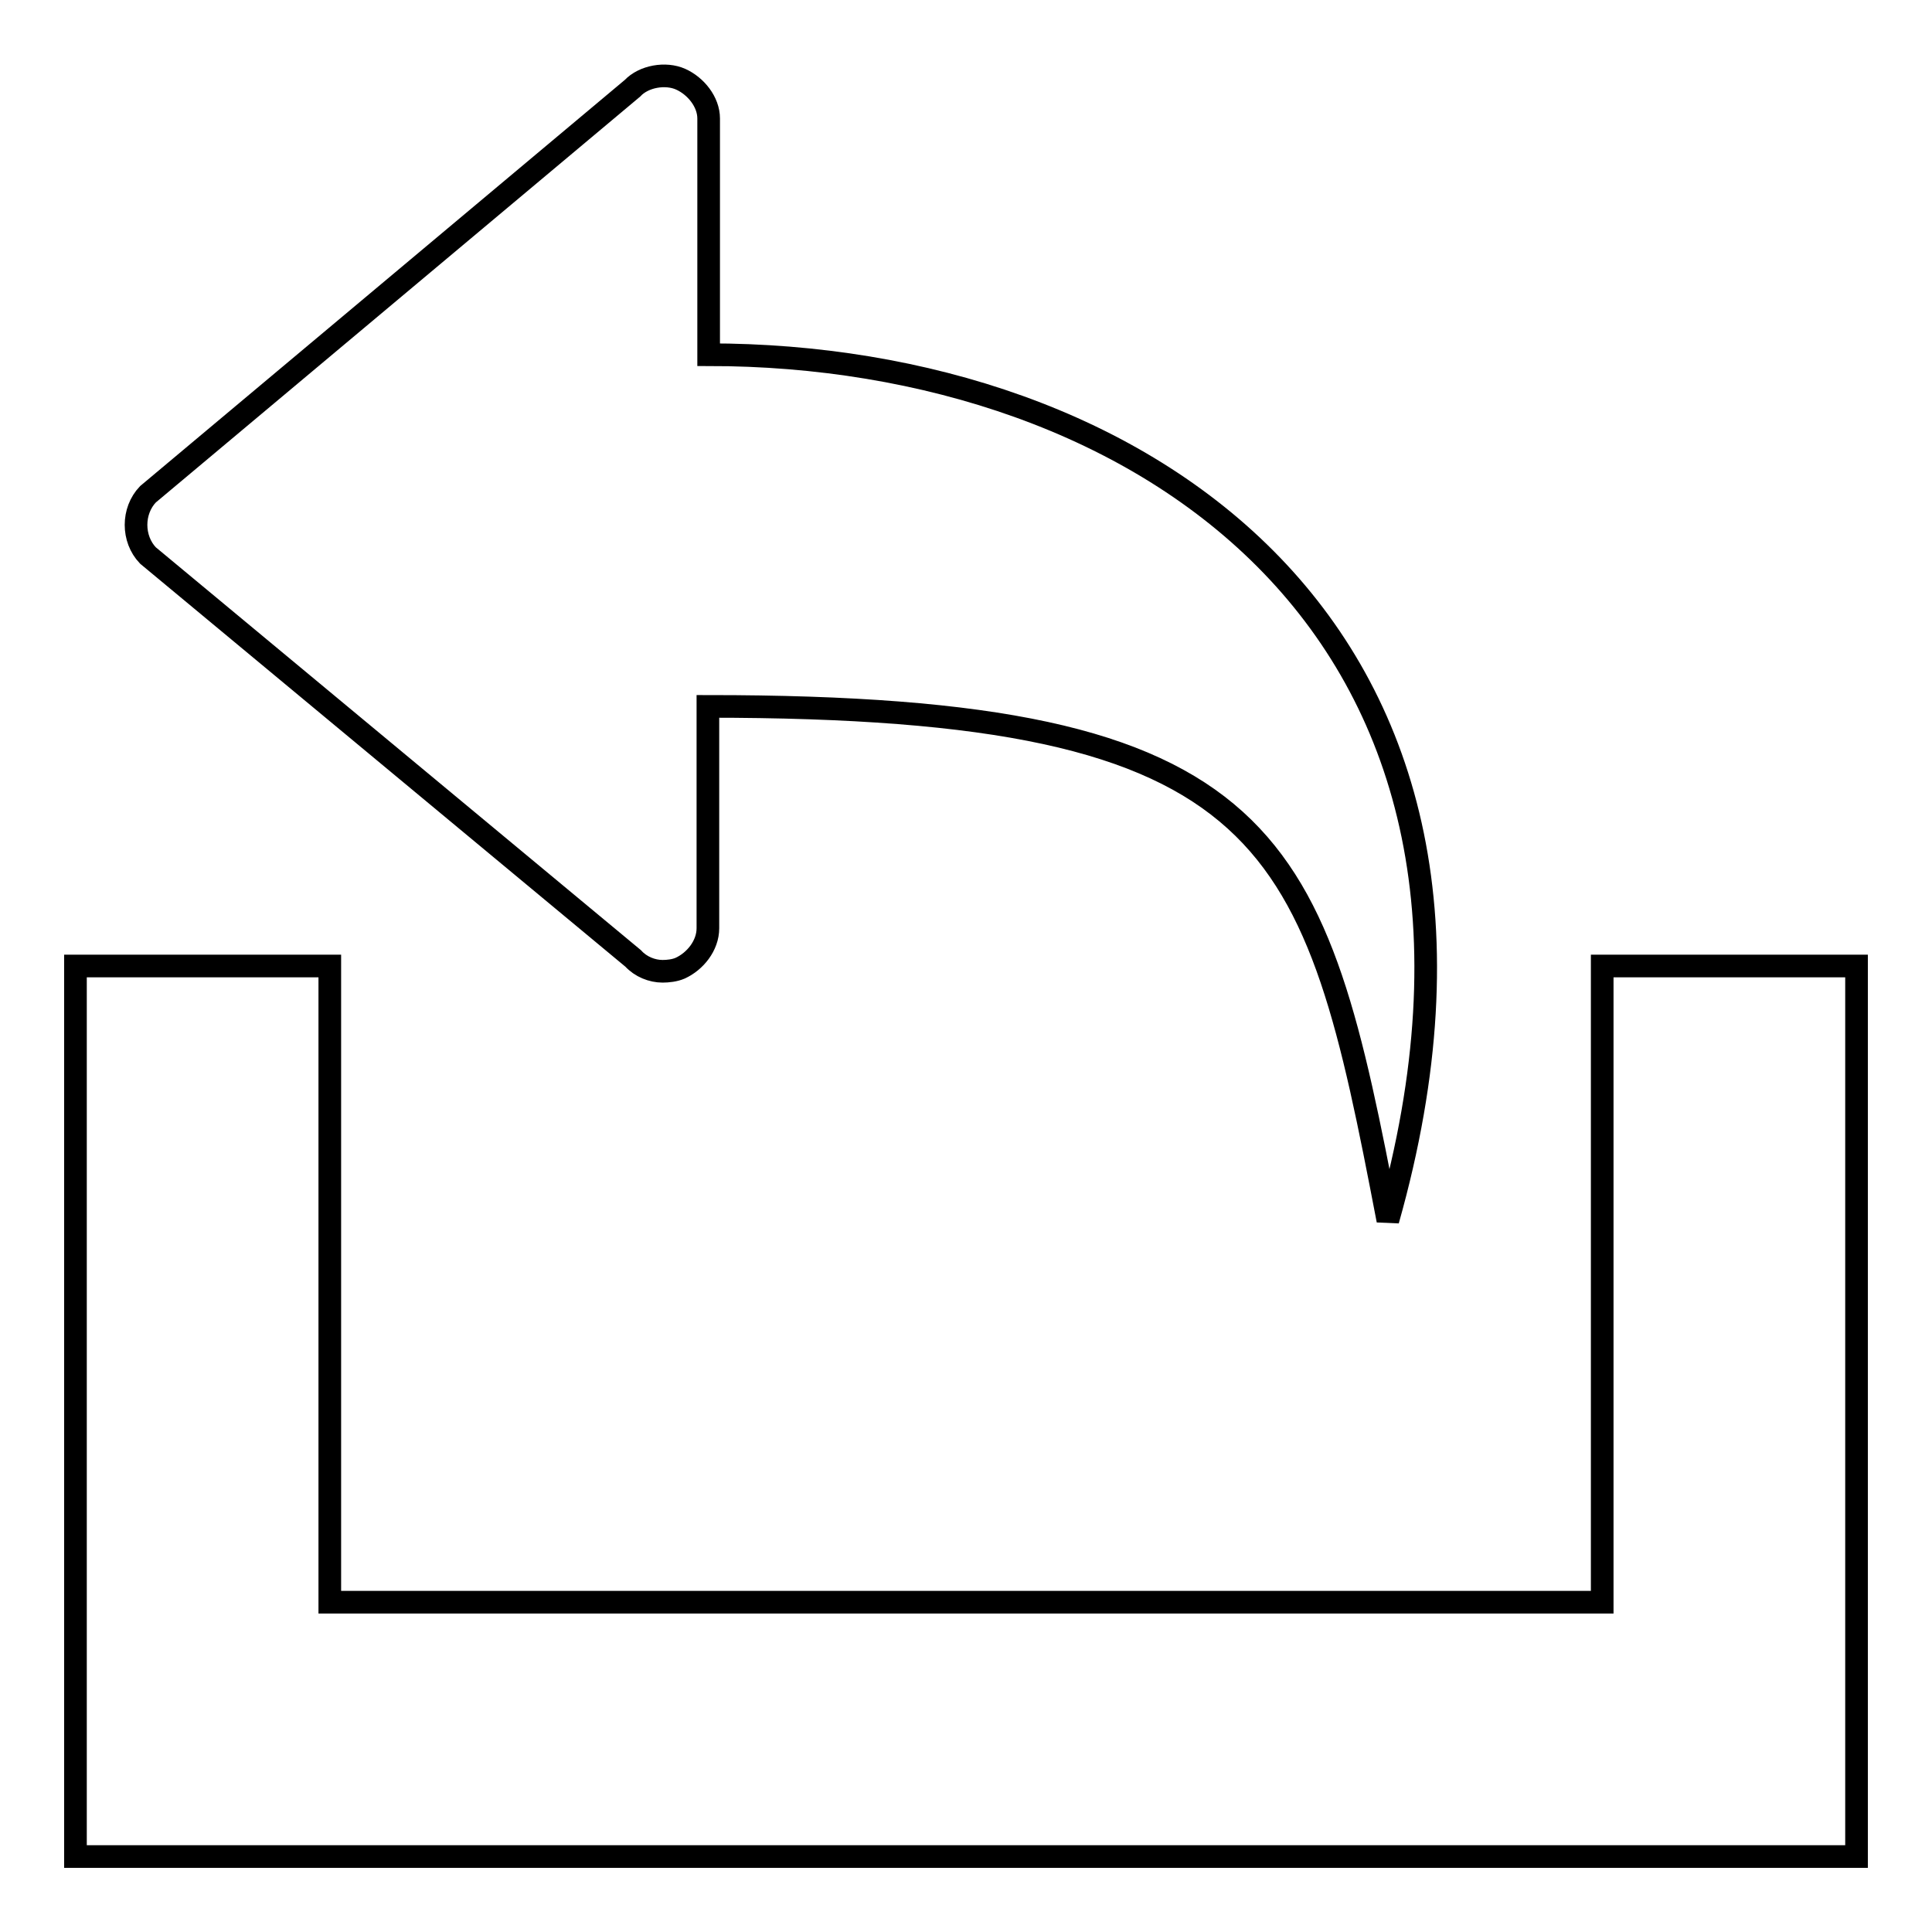 <?xml version="1.0" encoding="utf-8"?>
<!-- Svg Vector Icons : http://www.onlinewebfonts.com/icon -->
<!DOCTYPE svg PUBLIC "-//W3C//DTD SVG 1.1//EN" "http://www.w3.org/Graphics/SVG/1.1/DTD/svg11.dtd">
<svg version="1.1" xmlns="http://www.w3.org/2000/svg" xmlns:xlink="http://www.w3.org/1999/xlink" x="0px" y="0px" viewBox="0 0 256 256" enable-background="new 0 0 256 256" xml:space="preserve">
<g><g><path stroke-width="3" fill-opacity="0" stroke="#000000"  d="M212.3,128v84.3H43.7V128H10v118h236V128H212.3z"/><path stroke-width="3" fill-opacity="0" stroke="#000000"  d="M183.9,161.7c-9.7-50.6-14.2-68.1-90.1-68.1V123c0,2.3-1.7,4.4-3.7,5.3c-0.7,0.3-1.6,0.4-2.3,0.4c-1.4,0-2.9-0.6-3.9-1.7L19.6,73.6c-2.1-2.2-2.1-5.9,0-8.1l64.2-53.8c1.5-1.6,4.4-2.1,6.4-1.2c2,0.9,3.7,3,3.7,5.2V47C150.7,47,206.1,83.2,183.9,161.7z"/></g></g>
</svg>